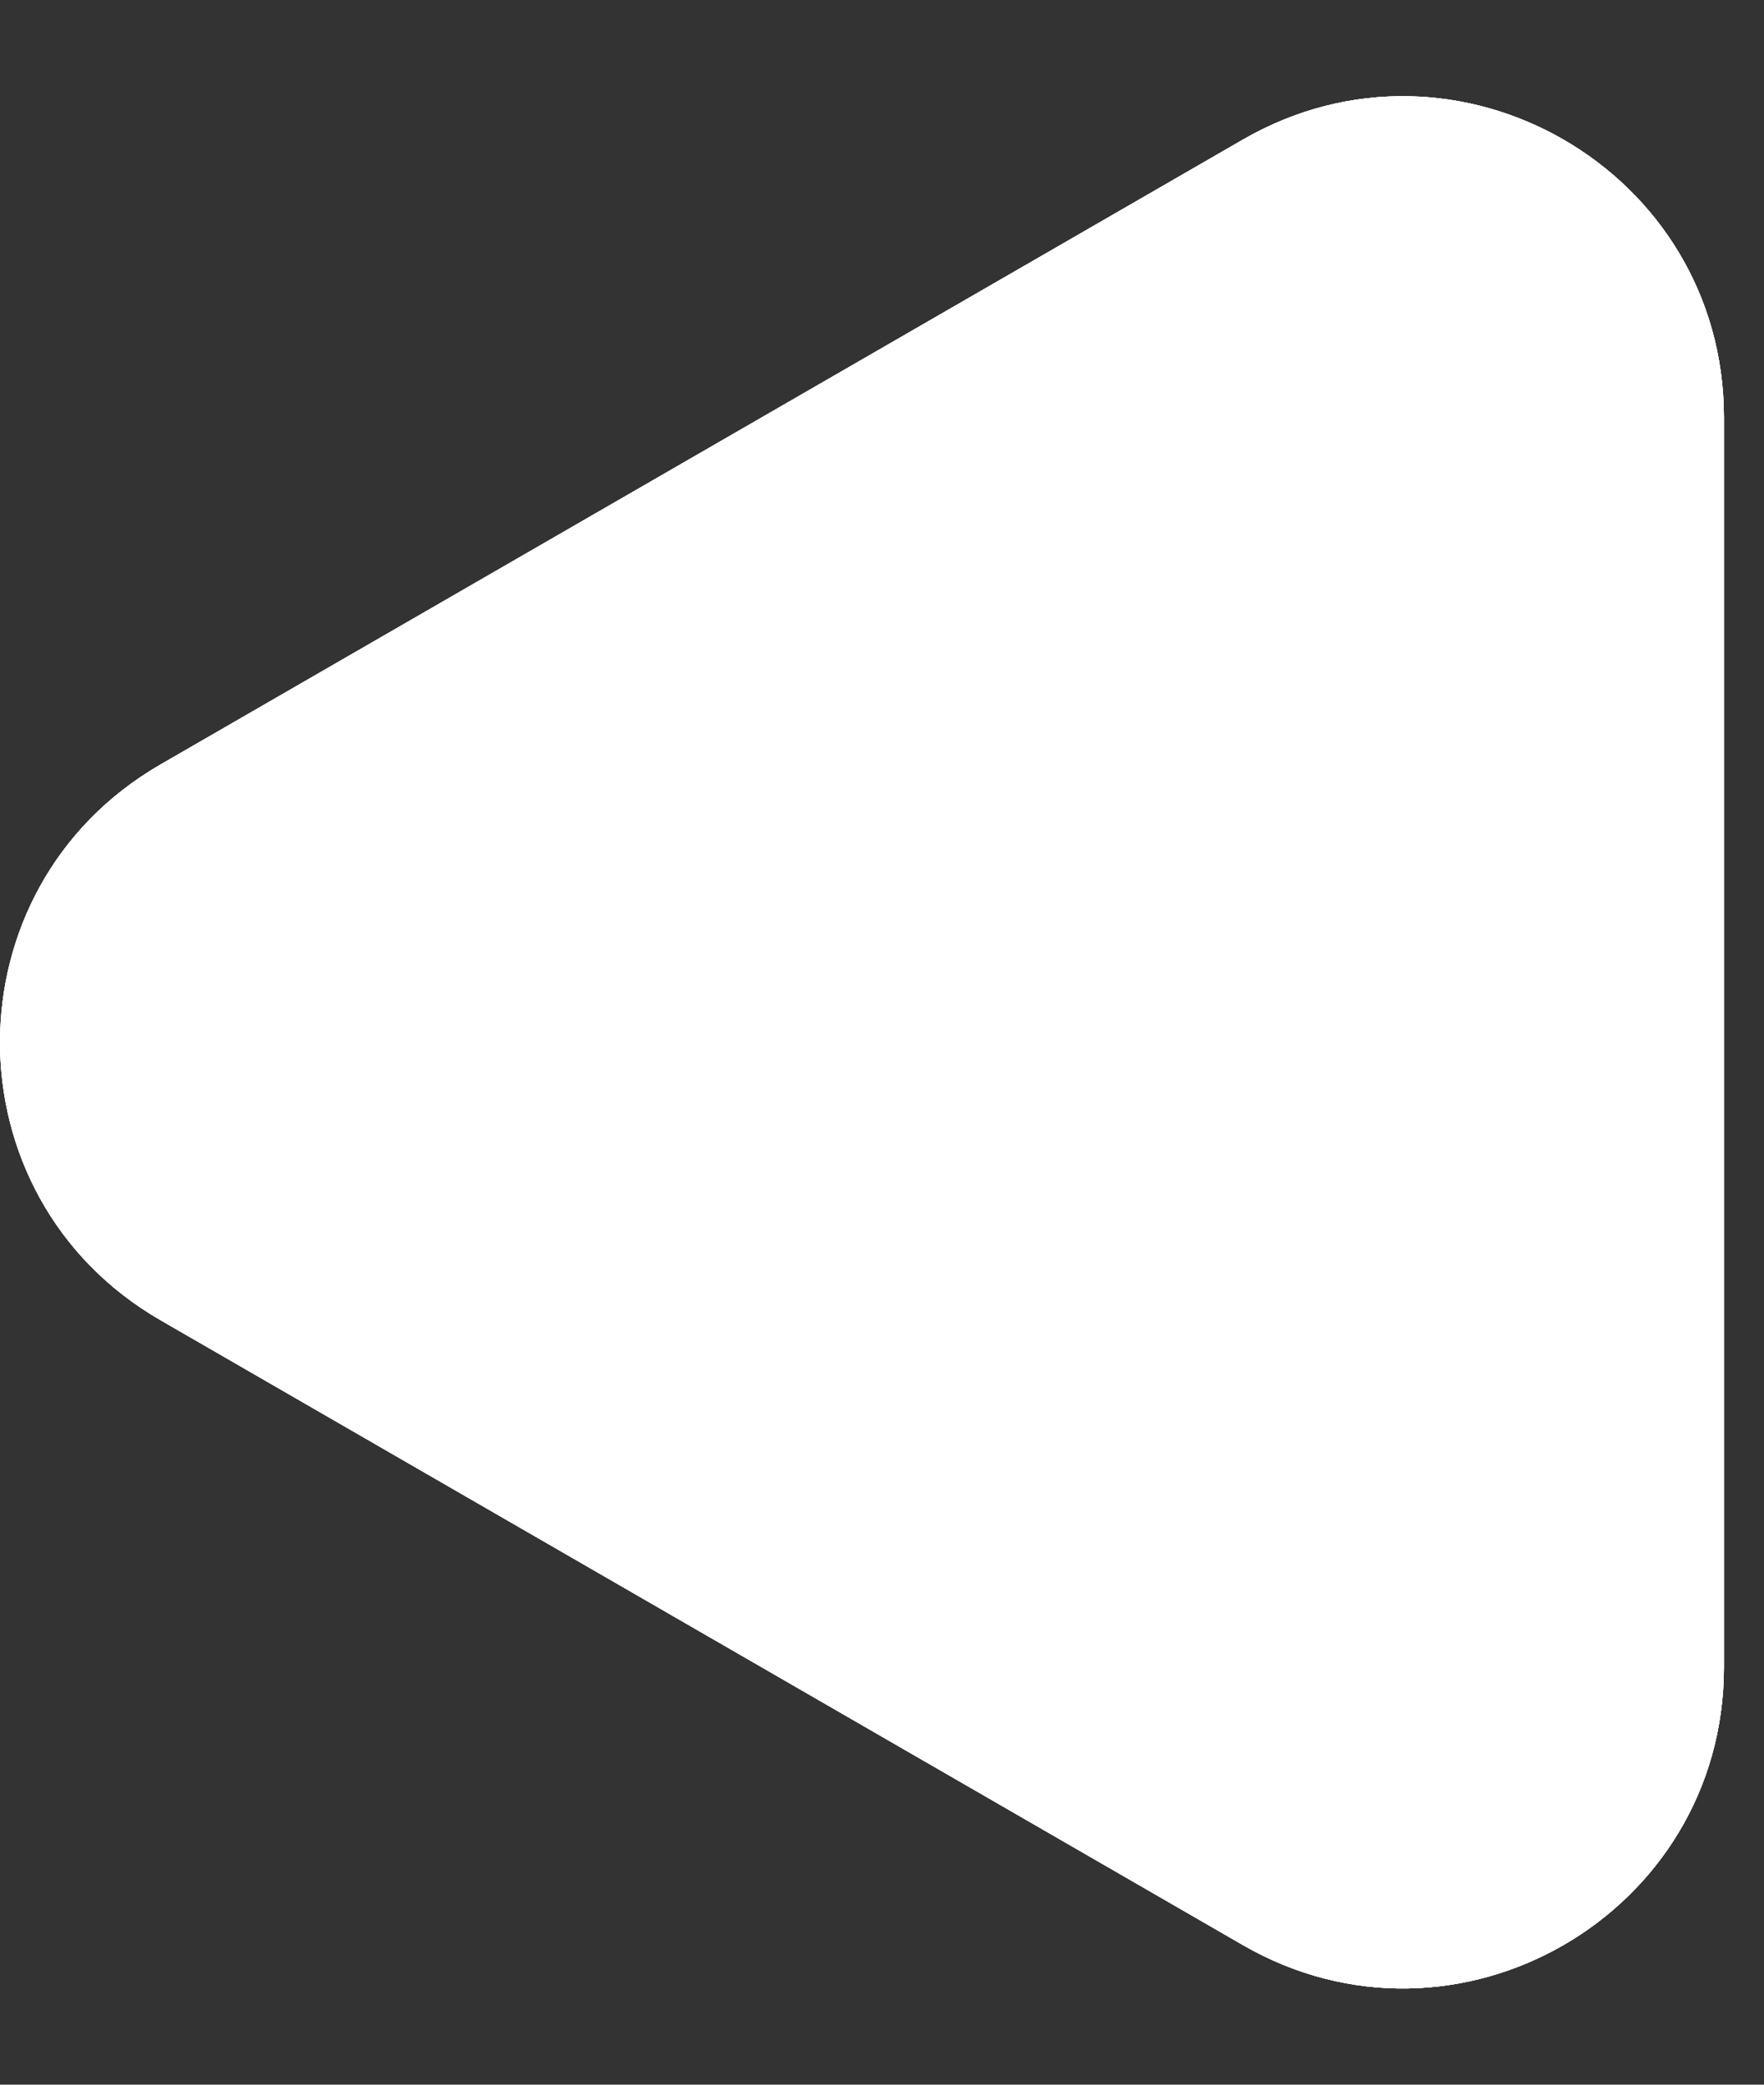 <svg width="11" height="13" viewBox="0 0 11 13" fill="none" xmlns="http://www.w3.org/2000/svg">
<rect x="0" y="0" width="11" height="13" fill="#333333" stroke="none"/>
<path d="M1 8.232C-0.333 7.462 -0.333 5.538 1 4.768L7.75 0.871C9.083 0.101 10.75 1.063 10.75 2.603L10.75 10.397C10.75 11.937 9.083 12.899 7.75 12.129L1 8.232Z" fill="white"/>
<path d="M1 8.232C-0.333 7.462 -0.333 5.538 1 4.768L7.75 0.871C9.083 0.101 10.75 1.063 10.75 2.603L10.75 10.397C10.75 11.937 9.083 12.899 7.75 12.129L1 8.232Z" fill="white"/>
<path d="M1 8.232C-0.333 7.462 -0.333 5.538 1 4.768L7.75 0.871C9.083 0.101 10.75 1.063 10.75 2.603L10.75 10.397C10.75 11.937 9.083 12.899 7.75 12.129L1 8.232Z" fill="white"/>
<path d="M1 8.232C-0.333 7.462 -0.333 5.538 1 4.768L7.75 0.871C9.083 0.101 10.75 1.063 10.75 2.603L10.75 10.397C10.75 11.937 9.083 12.899 7.75 12.129L1 8.232Z" fill="white"/>
</svg>
